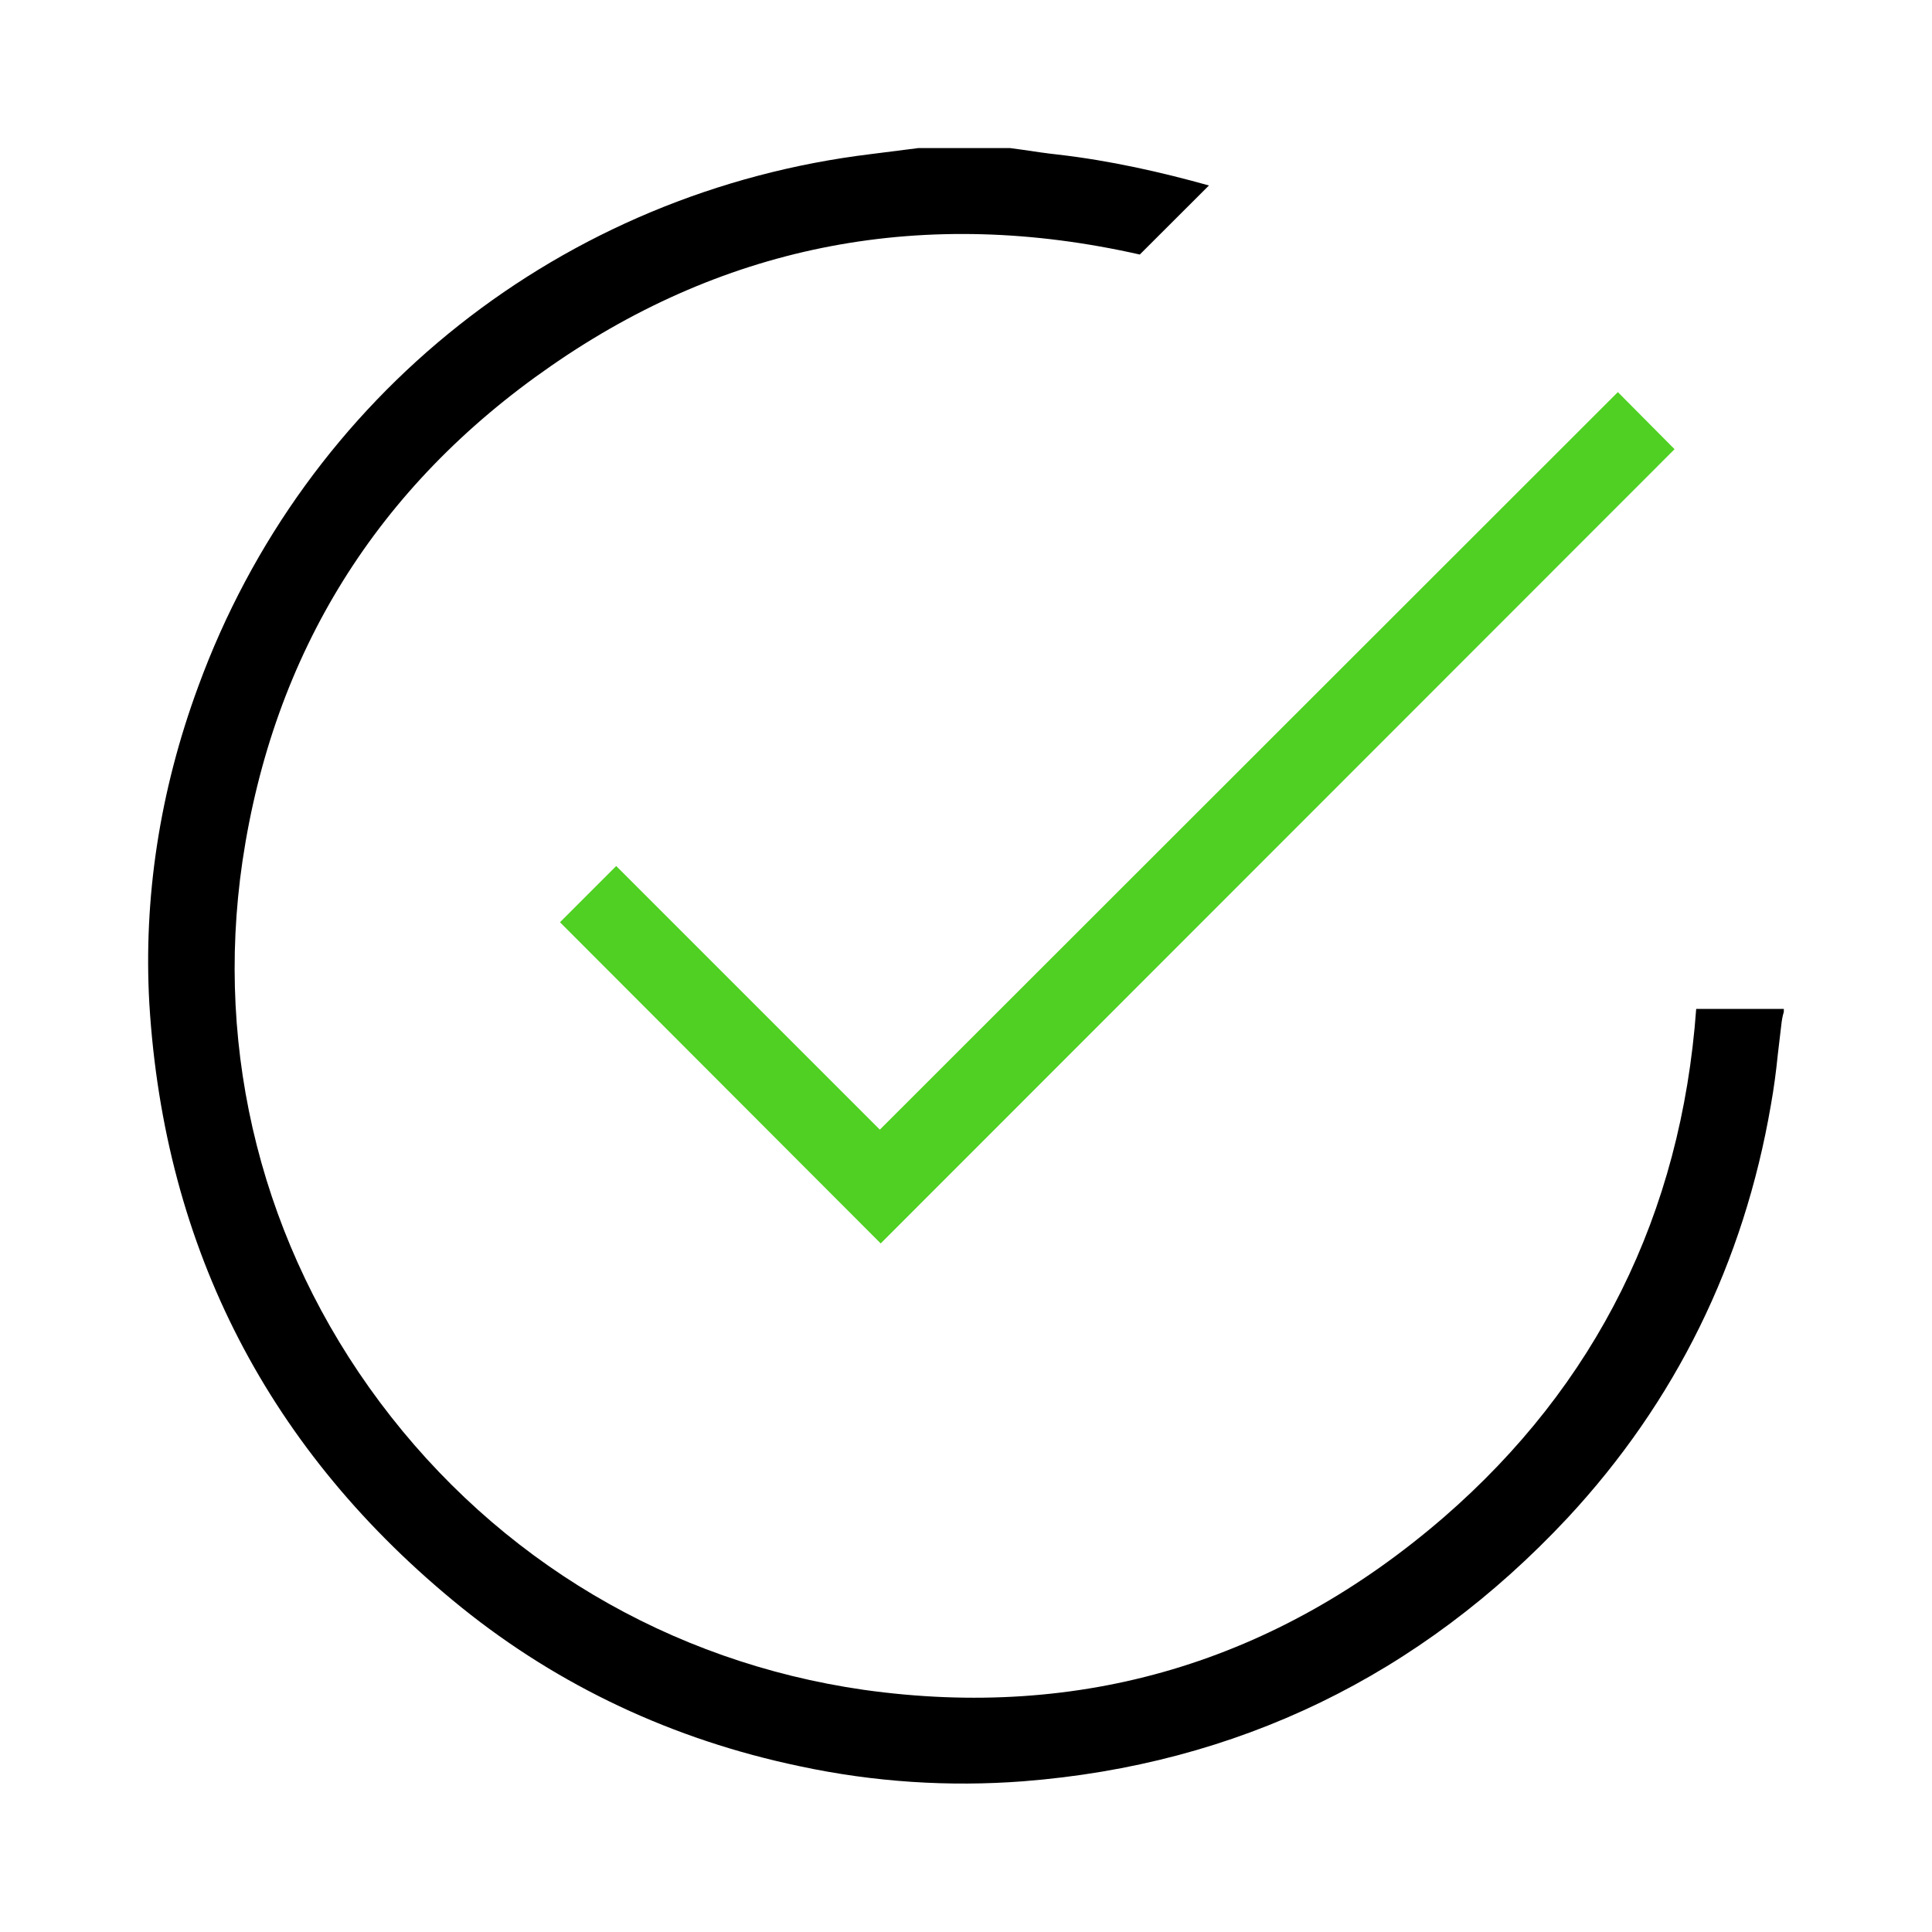<svg width="20" height="20" viewBox="0 0 20 20" fill="none" xmlns="http://www.w3.org/2000/svg">
<path d="M18.466 10.444V10.475C18.452 10.52 18.444 10.569 18.439 10.618C18.426 10.715 18.417 10.818 18.404 10.915C18.386 11.093 18.363 11.267 18.332 11.44C18.052 13.071 17.346 14.511 16.226 15.715C14.701 17.346 12.808 18.267 10.59 18.44C9.826 18.498 9.048 18.449 8.279 18.284C6.964 18.009 5.786 17.453 4.777 16.64C2.786 15.031 1.701 12.929 1.546 10.391C1.484 9.298 1.652 8.191 2.052 7.107C3.155 4.093 5.826 1.982 9.017 1.595L9.506 1.533H10.457L10.59 1.551C10.71 1.569 10.83 1.587 10.95 1.6C11.492 1.662 12.021 1.782 12.515 1.92L11.799 2.635C9.581 2.133 7.532 2.52 5.706 3.787C3.901 5.035 2.83 6.764 2.51 8.915C2.217 10.911 2.724 12.898 3.932 14.515C5.155 16.151 6.932 17.204 8.941 17.493C11.19 17.809 13.208 17.209 14.946 15.707C16.523 14.338 17.404 12.569 17.559 10.444H18.466Z" fill="black"/>
<path d="M17.335 4.65L9.117 12.872L5.797 9.547L6.379 8.965L9.108 11.694L16.748 4.059L17.335 4.65Z" fill="#4FD022"/>
</svg>
